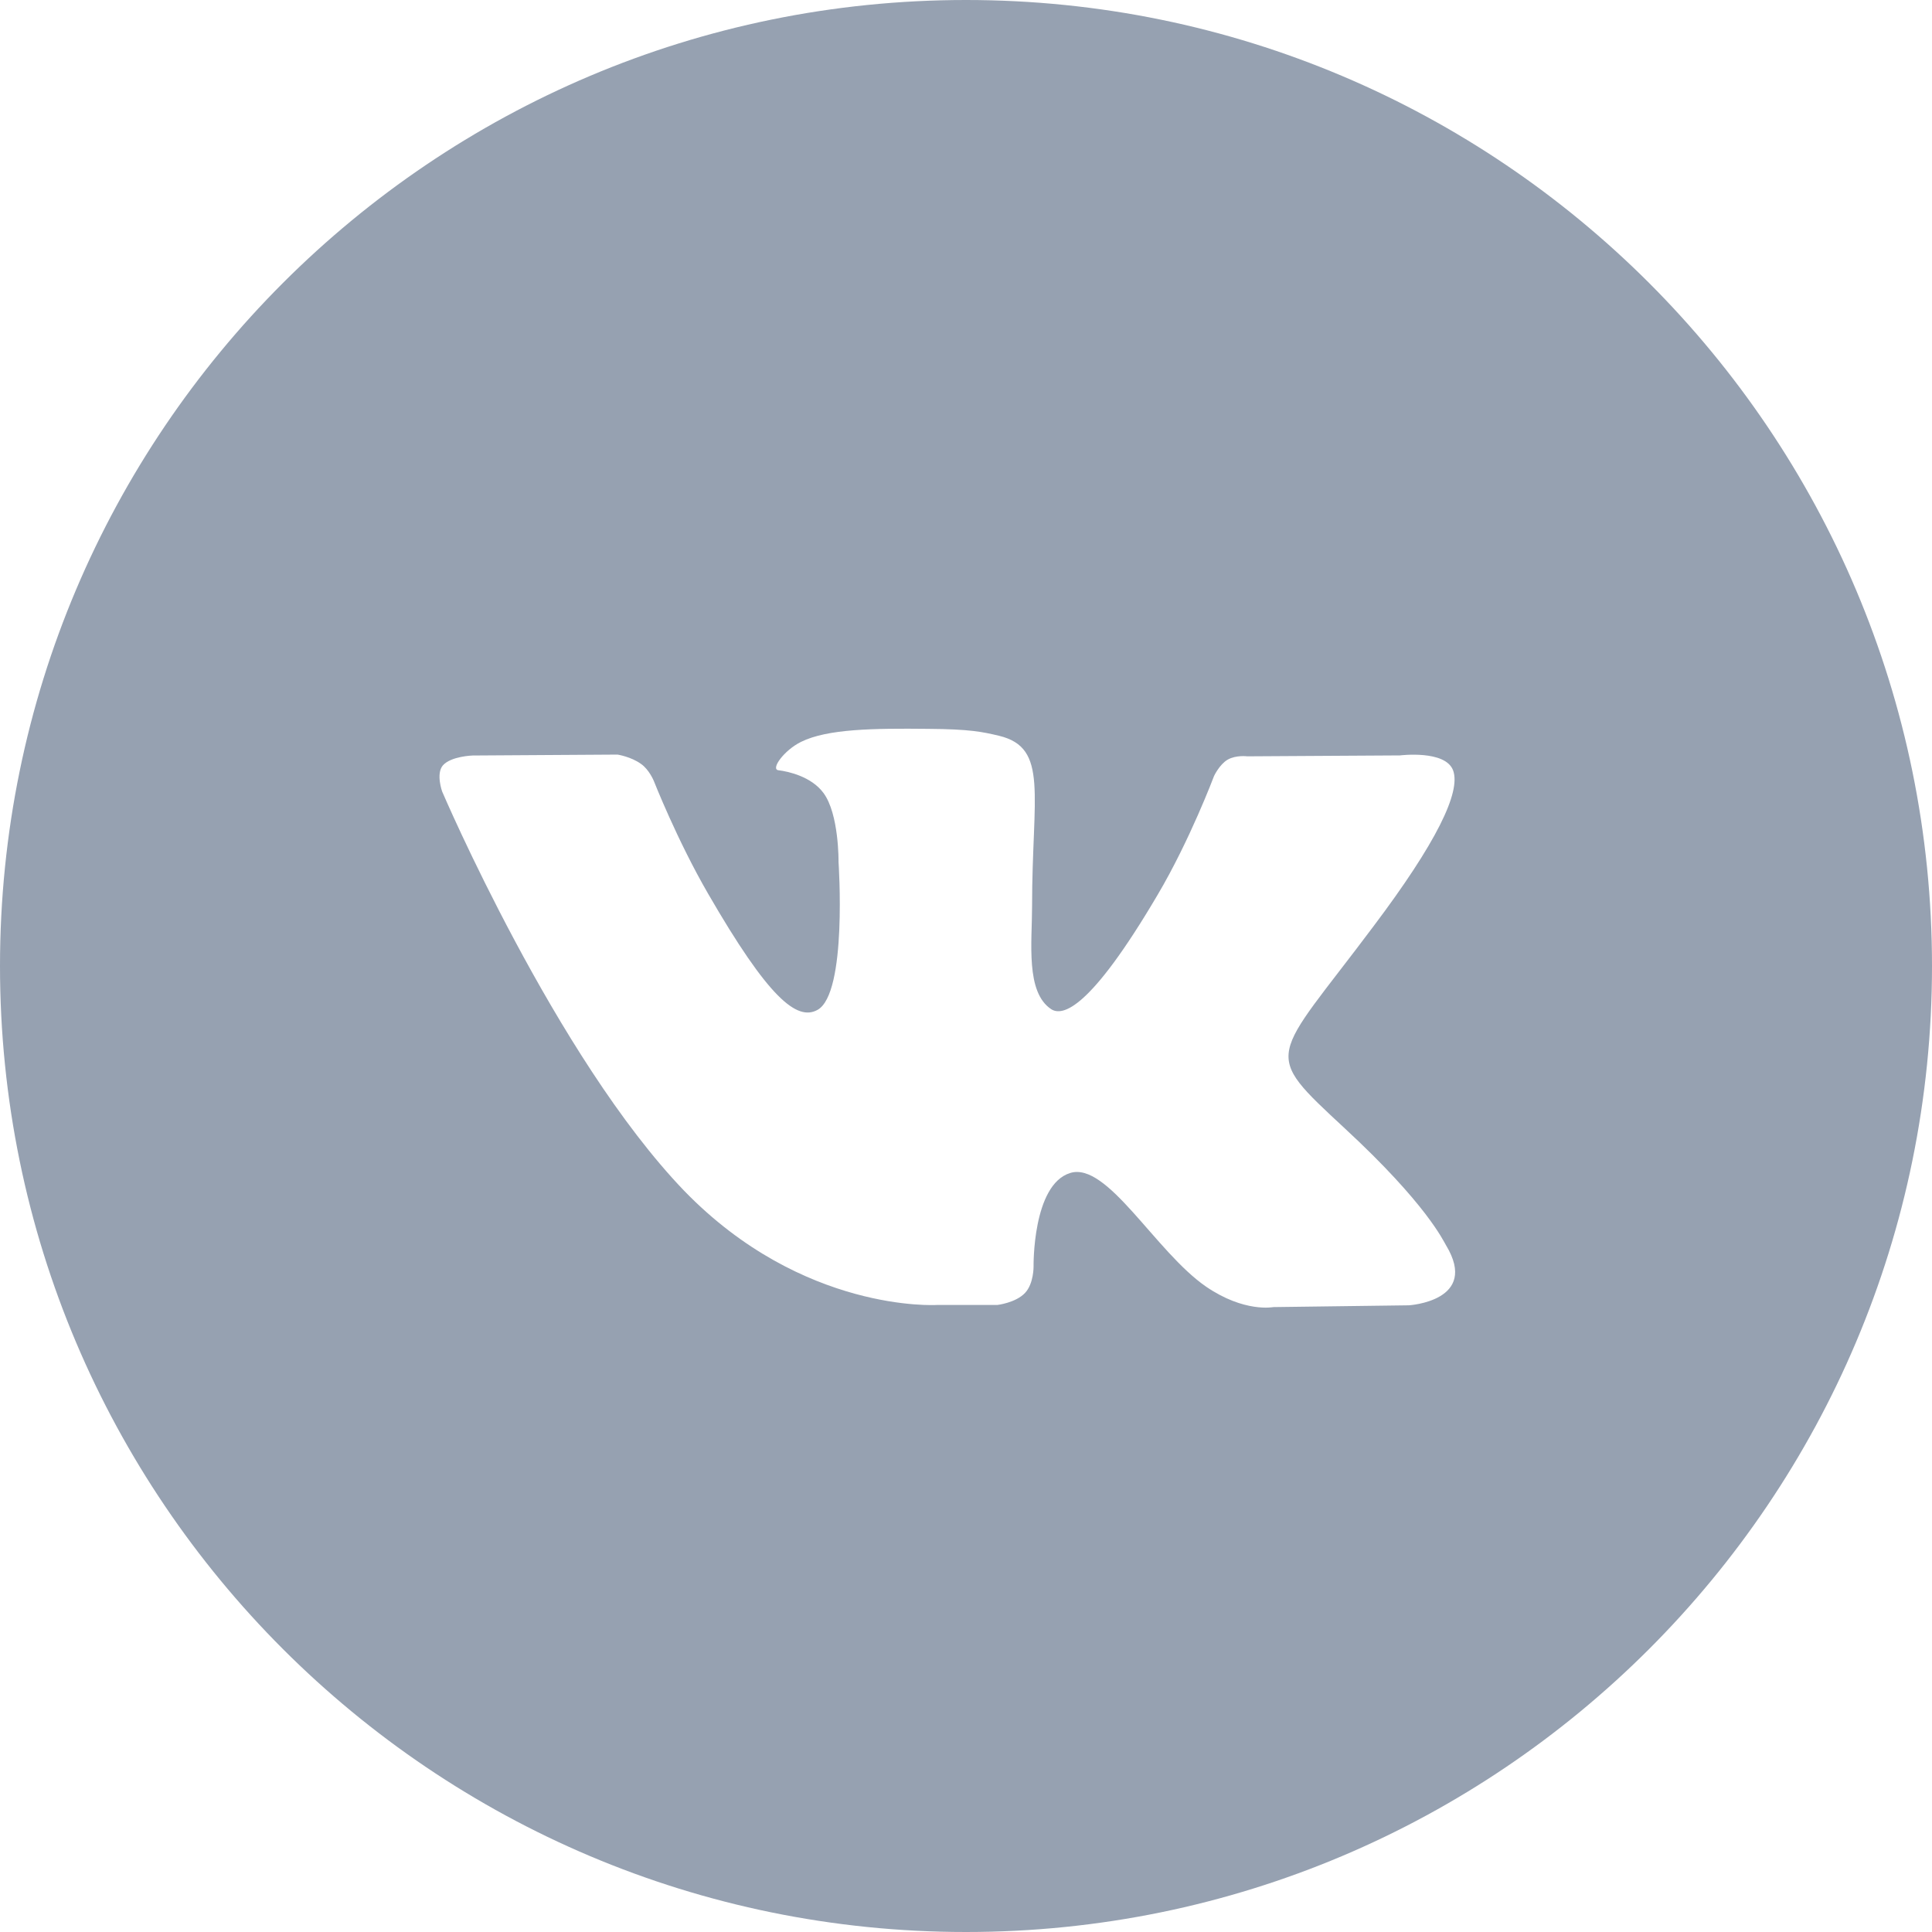 <?xml version="1.0" encoding="UTF-8"?> <svg xmlns="http://www.w3.org/2000/svg" width="40px" height="40px" viewBox="0 0 40 40"> <path fill="#96a1b1" d="M20,0C8.955,0,0,8.955,0,20c0,11.046,8.955,20,20,20c11.046,0,20-8.954,20-20C40,8.955,31.046,0,20,0z M27.85,23.369c1.682,1.556,2.031,2.318,2.088,2.412c0.7,1.156-0.769,1.244-0.769,1.244l-2.807,0.037c0,0-0.6,0.119-1.394-0.425 c-1.05-0.726-2.044-2.594-2.813-2.351c-0.781,0.244-0.756,1.932-0.756,1.932s0.006,0.356-0.176,0.55 c-0.193,0.206-0.575,0.25-0.575,0.25h-1.256c0,0-2.769,0.169-5.225-2.362c-2.663-2.769-5.013-8.269-5.013-8.269 s-0.131-0.363,0.013-0.538c0.168-0.194,0.619-0.207,0.619-0.207l3-0.019c0,0,0.281,0.044,0.487,0.194 c0.169,0.119,0.263,0.35,0.263,0.35s0.481,1.225,1.125,2.337c1.25,2.163,1.837,2.637,2.262,2.406 c0.625-0.337,0.438-3.063,0.438-3.063s0.013-0.994-0.313-1.431c-0.25-0.338-0.725-0.444-0.931-0.469 c-0.168-0.019,0.113-0.413,0.469-0.588c0.544-0.269,1.5-0.281,2.625-0.269c0.881,0.006,1.131,0.063,1.475,0.144 c1.031,0.25,0.682,1.219,0.682,3.531c0,0.744-0.138,1.781,0.399,2.131c0.231,0.144,0.794,0.019,2.2-2.369 c0.669-1.131,1.169-2.462,1.169-2.462s0.112-0.238,0.281-0.337c0.175-0.1,0.406-0.069,0.406-0.069l3.162-0.019 c0,0,0.944-0.119,1.101,0.313c0.162,0.45-0.351,1.5-1.645,3.219C26.325,22,26.094,21.737,27.85,23.369z"></path> </svg> 